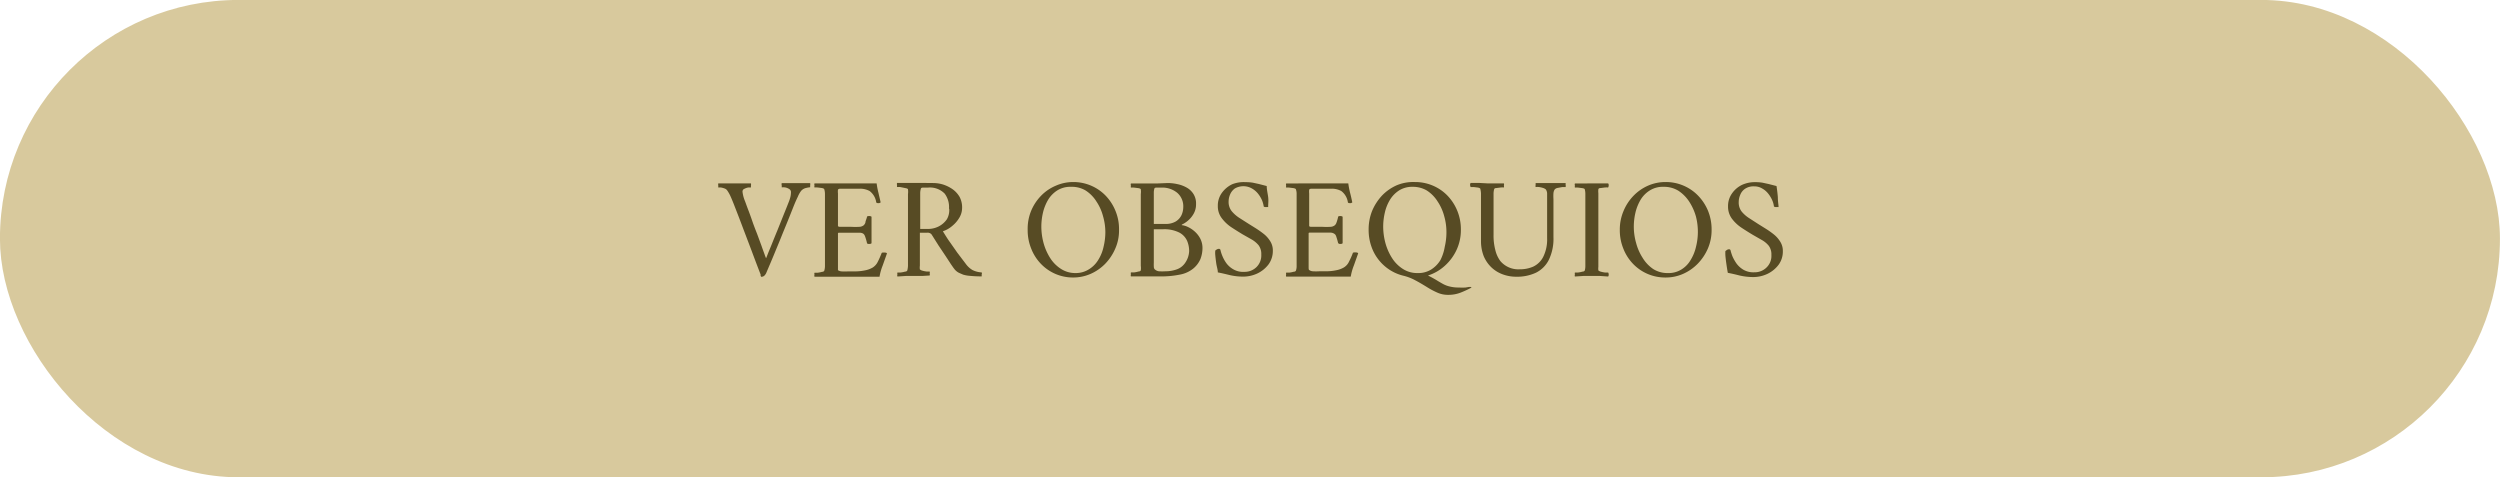 <svg xmlns="http://www.w3.org/2000/svg" viewBox="0 0 224.95 42.95"><defs><style>.cls-1{fill:#d8c99d;stroke:#d8c99d;stroke-miterlimit:10;stroke-width:0.95px;}.cls-2{fill:#574b24;}</style></defs><g id="Capa_2" data-name="Capa 2"><g id="Capa_1-2" data-name="Capa 1"><rect class="cls-1" x="0.47" y="0.47" width="224" height="42" rx="21"></rect><path class="cls-2" d="M66,16.5l.8,0,.77,0a.53.53,0,0,1,0,.2c0,.1,0,.16,0,.17l-.24,0a1.12,1.12,0,0,0-.35.12.26.26,0,0,0-.17.26,3.09,3.09,0,0,0,.23.86c.07.19.16.45.28.76s.25.67.38,1.05.28.76.43,1.14l.39,1.06c.11.32.21.58.28.78s.12.32.13.33.07-.16.16-.39.22-.53.36-.88.3-.75.48-1.18l.52-1.3c.18-.45.35-.86.5-1.25a3.71,3.71,0,0,0,.16-.47,1.76,1.76,0,0,0,.06-.42A.33.33,0,0,0,71,17a1,1,0,0,0-.38-.14,1.38,1.38,0,0,0-.28,0s0-.08,0-.18a.34.34,0,0,1,0-.2l.67,0,.66,0h.47l.35,0,.41,0a.56.56,0,0,1,0,.21c0,.1,0,.16,0,.16a2.27,2.27,0,0,0-.36.06.84.84,0,0,0-.45.26,2.2,2.2,0,0,0-.3.53c-.13.26-.24.52-.34.76-.23.58-.44,1.11-.64,1.6s-.39.95-.57,1.4-.38.92-.58,1.41-.42,1-.68,1.61a.83.83,0,0,1-.22.34.45.45,0,0,1-.26.09s0,0-.06-.09l0-.12c-.29-.75-.56-1.46-.8-2.11l-.76-2c-.25-.67-.54-1.42-.86-2.24-.1-.25-.19-.47-.28-.67a3.26,3.26,0,0,0-.31-.55.48.48,0,0,0-.23-.17,2,2,0,0,0-.33-.09l-.24,0s0-.06,0-.18a.47.47,0,0,1,0-.19l.73,0Z"></path><path class="cls-2" d="M74.77,16.5c.6,0,1.26,0,2,0s1.42,0,2.11,0a6.87,6.87,0,0,0,.17.88c.06.27.13.55.19.83a.28.28,0,0,1-.22.07q-.16,0-.18-.09a1.54,1.54,0,0,0-.59-1,1.76,1.76,0,0,0-.88-.21H76c-.14,0-.27,0-.39,0s-.19.05-.21.09a1.51,1.51,0,0,0,0,.34c0,.14,0,.28,0,.43v2.51s.06.06.17.06l.38,0h.66a6.49,6.49,0,0,0,.71,0,.67.67,0,0,0,.37-.12.54.54,0,0,0,.18-.27c0-.12.09-.28.14-.49q0-.09.18-.09a.35.35,0,0,1,.23.06v2.39a.29.29,0,0,1-.21.06c-.11,0-.17,0-.2-.09a5.17,5.17,0,0,0-.15-.53.94.94,0,0,0-.1-.22.52.52,0,0,0-.11-.1.64.64,0,0,0-.3-.07l-.51,0h-.91l-.37,0c-.11,0-.16,0-.16.08v2.5c0,.12,0,.28,0,.47s0,.3,0,.32a.68.68,0,0,0,.32.11,4.64,4.64,0,0,0,.59,0h.62a4.41,4.41,0,0,0,.89-.09,2.16,2.16,0,0,0,.71-.26,1.26,1.26,0,0,0,.46-.53c.12-.23.22-.47.33-.74,0-.06.08-.08.18-.08s.26,0,.31.08l-.39,1.1a4.85,4.85,0,0,0-.28,1l-2.05,0q-1,0-2.28,0l-.8,0-.72,0a.24.24,0,0,1,0-.18.26.26,0,0,1,0-.18l.28,0a2.57,2.57,0,0,0,.4-.08c.12,0,.19-.07.2-.11a1.47,1.47,0,0,0,.06-.4v-6.5a1.48,1.48,0,0,0-.06-.41c0-.05-.08-.09-.2-.12l-.4-.05a1.83,1.83,0,0,0-.28,0,.3.3,0,0,1,0-.18.26.26,0,0,1,0-.19l.76,0Z"></path><path class="cls-2" d="M84,16.47a3.1,3.1,0,0,1,.88.14,3.3,3.3,0,0,1,.84.42,2.24,2.24,0,0,1,.62.68,2,2,0,0,1,.23,1,1.71,1.71,0,0,1-.25.88,2.75,2.75,0,0,1-.65.75,2.49,2.49,0,0,1-.83.47c.23.37.44.72.65,1l.65.93.76,1a2,2,0,0,0,.59.55,2.06,2.06,0,0,0,.84.22.22.22,0,0,1,0,.19,1,1,0,0,1,0,.17,10.17,10.17,0,0,1-1.06-.05,2.69,2.69,0,0,1-.61-.11l-.37-.16a1.22,1.22,0,0,1-.45-.39c-.06-.07-.15-.21-.29-.41L85.06,23l-.61-.91-.63-1a.45.45,0,0,0-.39-.15h-.66v2.52c0,.16,0,.31,0,.45a1.06,1.06,0,0,0,0,.33s.09.08.21.11a2.24,2.24,0,0,0,.39.08l.28,0a.26.26,0,0,1,0,.18.24.24,0,0,1,0,.18L83,24.83l-.74,0-.74,0-.77.05a.24.24,0,0,1,0-.18.34.34,0,0,1,0-.18l.29,0a2.57,2.57,0,0,0,.4-.08c.12,0,.19-.07.2-.11a2,2,0,0,0,.06-.4V18c0-.19,0-.37,0-.54a1.53,1.53,0,0,0,0-.41q0-.08-.21-.12L81,16.83a1.69,1.69,0,0,0-.28,0,.4.4,0,0,1,0-.18.26.26,0,0,1,0-.19l.77,0,.73,0,.81,0Zm1.39,2.31A2,2,0,0,0,85,17.42a1.85,1.85,0,0,0-1.5-.54l-.36,0c-.16,0-.25,0-.28.1a1.46,1.46,0,0,0-.06.4v3.22h.67a2.11,2.11,0,0,0,1-.23,2,2,0,0,0,.73-.64A1.64,1.64,0,0,0,85.41,18.78Z"></path><path class="cls-2" d="M96.55,16.38a4.06,4.06,0,0,1,1.59.31,4,4,0,0,1,1.32.89,4.29,4.29,0,0,1,.9,1.37,4.24,4.24,0,0,1,.33,1.73,4,4,0,0,1-.33,1.67,4.52,4.52,0,0,1-.9,1.37,4.19,4.19,0,0,1-1.32.92,3.9,3.9,0,0,1-1.59.33A4,4,0,0,1,95,24.66a4,4,0,0,1-1.31-.89,4.11,4.11,0,0,1-.89-1.37,4.39,4.39,0,0,1-.33-1.72A4.27,4.27,0,0,1,92.77,19a4.32,4.32,0,0,1,.89-1.37A4,4,0,0,1,95,16.71,3.86,3.86,0,0,1,96.55,16.38Zm-.18.43a2.21,2.21,0,0,0-1.23.32,2.6,2.6,0,0,0-.82.83,4.1,4.1,0,0,0-.47,1.16,5.57,5.57,0,0,0-.15,1.27,5.74,5.74,0,0,0,.2,1.48,4.92,4.92,0,0,0,.59,1.34,3.17,3.17,0,0,0,1,1,2.38,2.38,0,0,0,1.31.36A2.2,2.2,0,0,0,98,24.22a2.5,2.5,0,0,0,.83-.85,3.64,3.64,0,0,0,.47-1.17,5.68,5.68,0,0,0,.16-1.28,5.22,5.22,0,0,0-.21-1.47,4.34,4.34,0,0,0-.6-1.33,3.14,3.14,0,0,0-1-1A2.43,2.43,0,0,0,96.37,16.81Z"></path><path class="cls-2" d="M105.06,16.47a4,4,0,0,1,.89.1,2.85,2.85,0,0,1,.83.31,1.69,1.69,0,0,1,.61.58,1.6,1.6,0,0,1,.23.91,1.71,1.71,0,0,1-.22.87,2.27,2.27,0,0,1-.54.64,2.39,2.39,0,0,1-.52.33s0,0,0,.05a1.69,1.69,0,0,1,.54.16,2.56,2.56,0,0,1,.62.41,2.26,2.26,0,0,1,.5.64,1.87,1.87,0,0,1,.2.85,2.79,2.79,0,0,1-.19,1,2.29,2.29,0,0,1-.66.86,2.67,2.67,0,0,1-1.19.53,8.36,8.36,0,0,1-1.47.16h-2.93a.24.24,0,0,1,0-.18.34.34,0,0,1,0-.18l.29,0a2.24,2.24,0,0,0,.39-.08c.13,0,.2-.07.21-.11a1.5,1.5,0,0,0,0-.4c0-.17,0-.35,0-.54V18c0-.19,0-.37,0-.54a1.53,1.53,0,0,0,0-.41q0-.08-.21-.12l-.39-.05a1.94,1.94,0,0,0-.29,0,.4.4,0,0,1,0-.18.26.26,0,0,1,0-.19l.77,0,.74,0,.81,0Zm-1.24,3.68h1.05a1.76,1.76,0,0,0,.92-.22,1.35,1.35,0,0,0,.52-.57,1.75,1.75,0,0,0,.16-.71,1.61,1.61,0,0,0-.54-1.3,2.12,2.12,0,0,0-1.43-.47l-.35,0c-.16,0-.26,0-.28.1a1.14,1.14,0,0,0-.05.33v2.82Zm0,.48v3a3.6,3.6,0,0,0,0,.36.41.41,0,0,0,.06.22.67.67,0,0,0,.4.2,4.87,4.87,0,0,0,.6,0,3,3,0,0,0,.94-.15,1.52,1.52,0,0,0,.78-.55A2,2,0,0,0,107,22.6a2.39,2.39,0,0,0-.18-.92,1.57,1.57,0,0,0-.7-.75,3,3,0,0,0-1.49-.3Z"></path><path class="cls-2" d="M112.07,16.39a4.08,4.08,0,0,1,.67.05l.55.12.69.18c0,.33.09.67.13,1s0,.62,0,.79,0,.08-.09.1l-.17,0a.2.2,0,0,1-.14-.05,2.41,2.41,0,0,0-.15-.55,2.65,2.65,0,0,0-.36-.6,1.91,1.91,0,0,0-.55-.47,1.55,1.55,0,0,0-1.54,0,1.28,1.28,0,0,0-.43.55,1.62,1.62,0,0,0-.13.63,1.33,1.33,0,0,0,.27.85,3,3,0,0,0,.67.6l.83.53.69.43a8.86,8.86,0,0,1,.73.52,2.56,2.56,0,0,1,.57.66,1.54,1.54,0,0,1,.22.83,2.06,2.06,0,0,1-.38,1.22,2.73,2.73,0,0,1-1,.82,3,3,0,0,1-1.28.29,5.45,5.45,0,0,1-1.23-.14c-.4-.1-.75-.18-1.06-.24,0-.25-.1-.52-.14-.8s-.07-.54-.09-.76,0-.35,0-.4a.58.58,0,0,1,.15-.11.37.37,0,0,1,.17-.05.14.14,0,0,1,.15.12,3,3,0,0,0,.16.5,3.11,3.11,0,0,0,.36.66,2,2,0,0,0,.63.56,1.74,1.74,0,0,0,1,.23,1.51,1.51,0,0,0,1.07-.41,1.46,1.46,0,0,0,.45-1.15,1.3,1.3,0,0,0-.24-.83,2.29,2.29,0,0,0-.62-.52l-.83-.47q-.48-.29-1-.63a3.51,3.51,0,0,1-.86-.81,1.76,1.76,0,0,1-.36-1.11,1.94,1.94,0,0,1,.36-1.17,2.44,2.44,0,0,1,.93-.78A2.81,2.81,0,0,1,112.07,16.39Z"></path><path class="cls-2" d="M117.21,16.5c.59,0,1.25,0,2,0s1.42,0,2.11,0a6.87,6.87,0,0,0,.17.88c.07.27.13.55.19.83a.28.28,0,0,1-.22.07q-.17,0-.18-.09a1.54,1.54,0,0,0-.59-1,1.76,1.76,0,0,0-.88-.21H118.4c-.14,0-.27,0-.39,0s-.19.05-.21.09a1.51,1.51,0,0,0,0,.34c0,.14,0,.28,0,.43v2.51s.06.06.17.06l.38,0H119a6.49,6.49,0,0,0,.71,0,.67.67,0,0,0,.37-.12.54.54,0,0,0,.18-.27,3.45,3.45,0,0,0,.14-.49c0-.06.07-.09.19-.09a.34.34,0,0,1,.22.06v2.39a.29.29,0,0,1-.21.06.2.2,0,0,1-.2-.09,5.17,5.17,0,0,0-.15-.53.65.65,0,0,0-.1-.22A.52.52,0,0,0,120,21a.64.64,0,0,0-.3-.07l-.51,0h-.91l-.37,0c-.11,0-.16,0-.16.08v2.5c0,.12,0,.28,0,.47s0,.3.06.32a.61.61,0,0,0,.31.11,4.73,4.73,0,0,0,.6,0h.61a4.41,4.41,0,0,0,.89-.09,2.16,2.16,0,0,0,.71-.26,1.2,1.2,0,0,0,.46-.53,6.33,6.33,0,0,0,.33-.74c0-.06.08-.08.18-.08s.26,0,.31.08l-.39,1.1a4.85,4.85,0,0,0-.28,1l-2,0c-.68,0-1.44,0-2.29,0l-.79,0-.73,0a.24.24,0,0,1,0-.18.32.32,0,0,1,0-.18l.28,0a2.57,2.57,0,0,0,.4-.08c.13,0,.19-.07.2-.11a1.16,1.16,0,0,0,.06-.4c0-.17,0-.35,0-.54V18c0-.19,0-.37,0-.54a1.18,1.18,0,0,0-.06-.41c0-.05-.07-.09-.2-.12l-.4-.05a1.76,1.76,0,0,0-.28,0,.39.39,0,0,1,0-.18.26.26,0,0,1,0-.19l.76,0Z"></path><path class="cls-2" d="M127.31,16.38a4.06,4.06,0,0,1,1.59.31,4,4,0,0,1,1.32.89,4.29,4.29,0,0,1,.9,1.37,4.41,4.41,0,0,1,.33,1.73,4.23,4.23,0,0,1-.39,1.81A4.41,4.41,0,0,1,130,23.92a4.09,4.09,0,0,1-1.51.87c.3.15.56.29.77.42s.4.24.58.34a2.34,2.34,0,0,0,.61.23,3.15,3.15,0,0,0,.82.09,5,5,0,0,0,.61,0l.29-.05.14,0s.08,0,.09.06a.05.05,0,0,1,0,0,9,9,0,0,1-1,.46,3,3,0,0,1-1.09.19,2.32,2.32,0,0,1-1-.21,7,7,0,0,1-.93-.5c-.31-.19-.64-.39-1-.58a4.43,4.43,0,0,0-1.14-.44,4,4,0,0,1-1.58-.8,4.07,4.07,0,0,1-1.11-1.44,4.49,4.49,0,0,1-.4-1.92,4.45,4.45,0,0,1,.32-1.68,4.69,4.69,0,0,1,.89-1.37,4.19,4.19,0,0,1,1.32-.92A3.86,3.86,0,0,1,127.31,16.38Zm-.19.43a2.2,2.2,0,0,0-1.22.32,2.6,2.6,0,0,0-.82.83,3.82,3.82,0,0,0-.47,1.16,5.57,5.57,0,0,0-.15,1.27,5.74,5.74,0,0,0,.2,1.48,4.92,4.92,0,0,0,.59,1.34,3.17,3.17,0,0,0,1,1,2.38,2.38,0,0,0,1.31.36,2.2,2.2,0,0,0,1.22-.32,2.6,2.6,0,0,0,.83-.85A4.16,4.16,0,0,0,130,22.2a5.66,5.66,0,0,0,.15-1.28,5.21,5.21,0,0,0-.2-1.47,4.34,4.34,0,0,0-.6-1.33,3.14,3.14,0,0,0-1-1A2.47,2.47,0,0,0,127.12,16.81Z"></path><path class="cls-2" d="M133.83,16.5l.74,0,.75,0a.32.32,0,0,1,0,.19.4.4,0,0,1,0,.18,1.69,1.69,0,0,0-.28,0l-.39.05q-.18,0-.21.12a1.53,1.53,0,0,0-.05.41c0,.17,0,.35,0,.54v3.13a5.13,5.13,0,0,0,.16,1.38,2.68,2.68,0,0,0,.46,1,2.12,2.12,0,0,0,1.75.73,2.92,2.92,0,0,0,1.2-.24,1.94,1.94,0,0,0,.89-.86,3.51,3.51,0,0,0,.36-1.69V17.92c0-.22,0-.4,0-.53a.7.7,0,0,0-.12-.35s-.1-.08-.22-.12a2.34,2.34,0,0,0-.38-.09,1.52,1.52,0,0,0-.31,0,.24.24,0,0,1,0-.18.62.62,0,0,1,0-.18l.68,0c.2,0,.44,0,.72,0H140l.39,0,.48,0a.31.31,0,0,1,0,.16.29.29,0,0,1,0,.2l-.29,0-.43.08a.46.46,0,0,0-.26.14.72.72,0,0,0-.11.33,3.88,3.88,0,0,0,0,.54v3.42a4.37,4.37,0,0,1-.42,2.05,2.58,2.58,0,0,1-1.16,1.15,4,4,0,0,1-1.74.36,3.48,3.48,0,0,1-1.26-.22,2.91,2.91,0,0,1-1-.62,3,3,0,0,1-.69-1,3.7,3.7,0,0,1-.25-1.36V17.41a2,2,0,0,0-.06-.41c0-.05-.08-.09-.2-.12l-.39-.05-.28,0a.39.39,0,0,1-.05-.18.26.26,0,0,1,.05-.19l.76,0Z"></path><path class="cls-2" d="M143.22,16.5l.73,0,.75,0a.26.26,0,0,1,.05.19.39.39,0,0,1-.05.18,1.94,1.94,0,0,0-.29,0l-.38.05q-.19,0-.21.12a1.44,1.44,0,0,0,0,.34V24a1.44,1.44,0,0,0,0,.33s.08.08.21.11a2.33,2.33,0,0,0,.38.08l.29,0a.32.32,0,0,1,.05.18.24.24,0,0,1-.05.18l-.75-.05-.73,0-.74,0-.77.05a.24.24,0,0,1,0-.18.34.34,0,0,1,0-.18l.29,0a2.24,2.24,0,0,0,.39-.08c.13,0,.2-.07.21-.11a1.5,1.5,0,0,0,.05-.4c0-.17,0-.35,0-.54V18c0-.19,0-.37,0-.54a1.53,1.53,0,0,0-.05-.41q0-.08-.21-.12l-.39-.05a1.94,1.94,0,0,0-.29,0,.4.4,0,0,1,0-.18.26.26,0,0,1,0-.19l.77,0Z"></path><path class="cls-2" d="M149.86,16.38a4,4,0,0,1,1.59.31,4,4,0,0,1,1.32.89,4.32,4.32,0,0,1,.91,1.37,4.41,4.41,0,0,1,.33,1.73,4.18,4.18,0,0,1-.33,1.67,4.55,4.55,0,0,1-.91,1.37,4.19,4.19,0,0,1-1.32.92,3.84,3.84,0,0,1-1.59.33,4,4,0,0,1-2.89-1.2,4.11,4.11,0,0,1-.89-1.37,4.39,4.39,0,0,1-.33-1.72,4.27,4.27,0,0,1,.33-1.68,4.32,4.32,0,0,1,.89-1.37,4.14,4.14,0,0,1,1.31-.92A3.89,3.89,0,0,1,149.86,16.38Zm-.18.43a2.18,2.18,0,0,0-1.22.32,2.53,2.53,0,0,0-.83.83,4.1,4.1,0,0,0-.47,1.16,5.57,5.57,0,0,0-.15,1.27,5.35,5.35,0,0,0,.21,1.48,4.63,4.63,0,0,0,.59,1.34,3.26,3.26,0,0,0,.95,1,2.41,2.41,0,0,0,1.31.36,2.18,2.18,0,0,0,1.22-.32,2.42,2.42,0,0,0,.83-.85,3.9,3.9,0,0,0,.48-1.17,5.52,5.52,0,0,0,0-2.75,4.87,4.87,0,0,0-.6-1.33,3.37,3.37,0,0,0-1-1A2.49,2.49,0,0,0,149.68,16.81Z"></path><path class="cls-2" d="M157.93,16.39a4,4,0,0,1,.67.05l.55.12.7.18q.08.5.12,1c0,.35.05.62.06.79s0,.08-.09.1l-.17,0a.25.25,0,0,1-.15-.05,2,2,0,0,0-.15-.55,2.65,2.65,0,0,0-.36-.6,1.79,1.79,0,0,0-.55-.47,1.34,1.34,0,0,0-.72-.19A1.35,1.35,0,0,0,157,17a1.18,1.18,0,0,0-.42.55,1.62,1.62,0,0,0-.13.63,1.33,1.33,0,0,0,.26.85,2.86,2.86,0,0,0,.68.6l.82.53.69.43a7.44,7.44,0,0,1,.73.52,2.56,2.56,0,0,1,.57.66,1.54,1.54,0,0,1,.22.83,2,2,0,0,1-.38,1.22,2.73,2.73,0,0,1-1,.82,3,3,0,0,1-1.28.29,5.59,5.59,0,0,1-1.23-.14c-.39-.1-.74-.18-1.06-.24-.05-.25-.09-.52-.13-.8s-.07-.54-.09-.76a3.52,3.52,0,0,1,0-.4l.15-.11a.41.41,0,0,1,.18-.05.13.13,0,0,1,.14.12,4.46,4.46,0,0,0,.16.5,3.72,3.72,0,0,0,.37.66,2.09,2.09,0,0,0,.62.56,1.8,1.8,0,0,0,1,.23,1.5,1.5,0,0,0,1.06-.41,1.44,1.44,0,0,0,.46-1.15,1.3,1.3,0,0,0-.24-.83,2.19,2.19,0,0,0-.63-.52l-.82-.47c-.32-.19-.65-.4-1-.63a3.51,3.51,0,0,1-.86-.81,1.81,1.81,0,0,1-.35-1.11,1.94,1.94,0,0,1,.36-1.17,2.3,2.3,0,0,1,.93-.78A2.77,2.77,0,0,1,157.93,16.39Z"></path></g></g></svg>